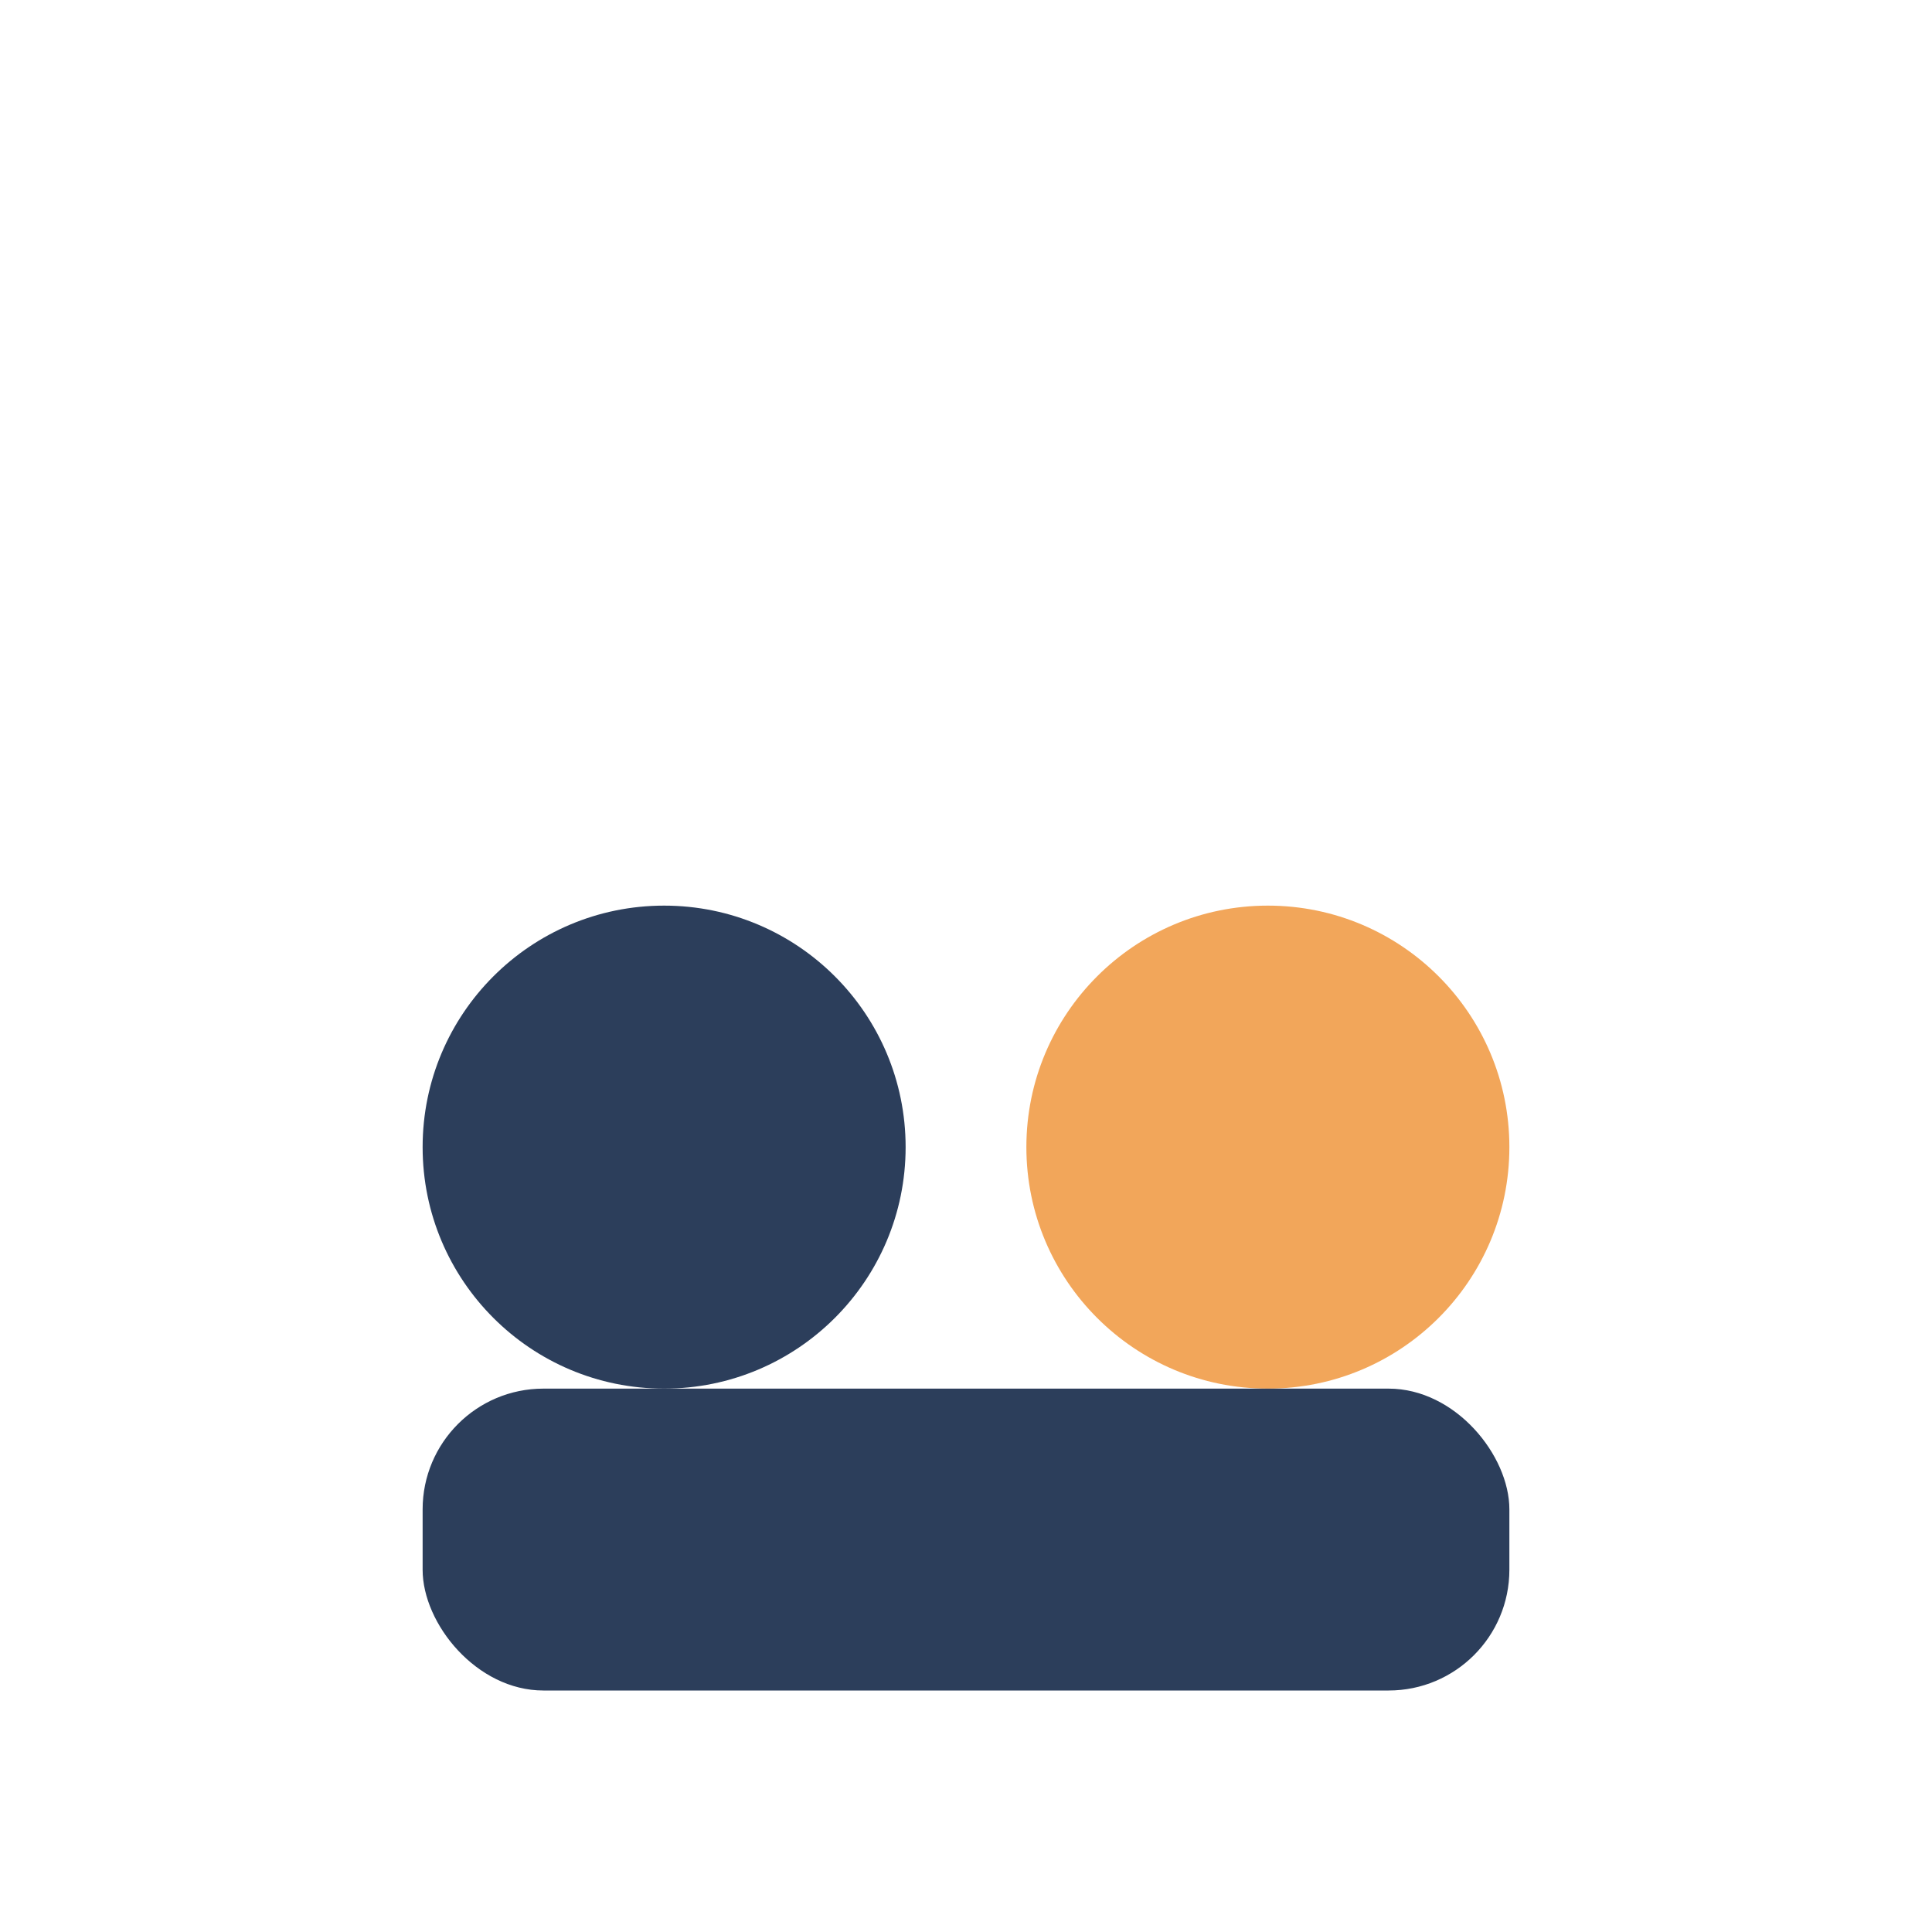 <?xml version="1.0" encoding="UTF-8"?>
<svg xmlns="http://www.w3.org/2000/svg" width="32" height="32" viewBox="0 0 32 32"><circle cx="11" cy="19" r="4" fill="#2C3E5B"/><circle cx="21" cy="19" r="4" fill="#F2A65A"/><rect x="7" y="23" width="18" height="5" rx="2" fill="#2C3E5B"/></svg>